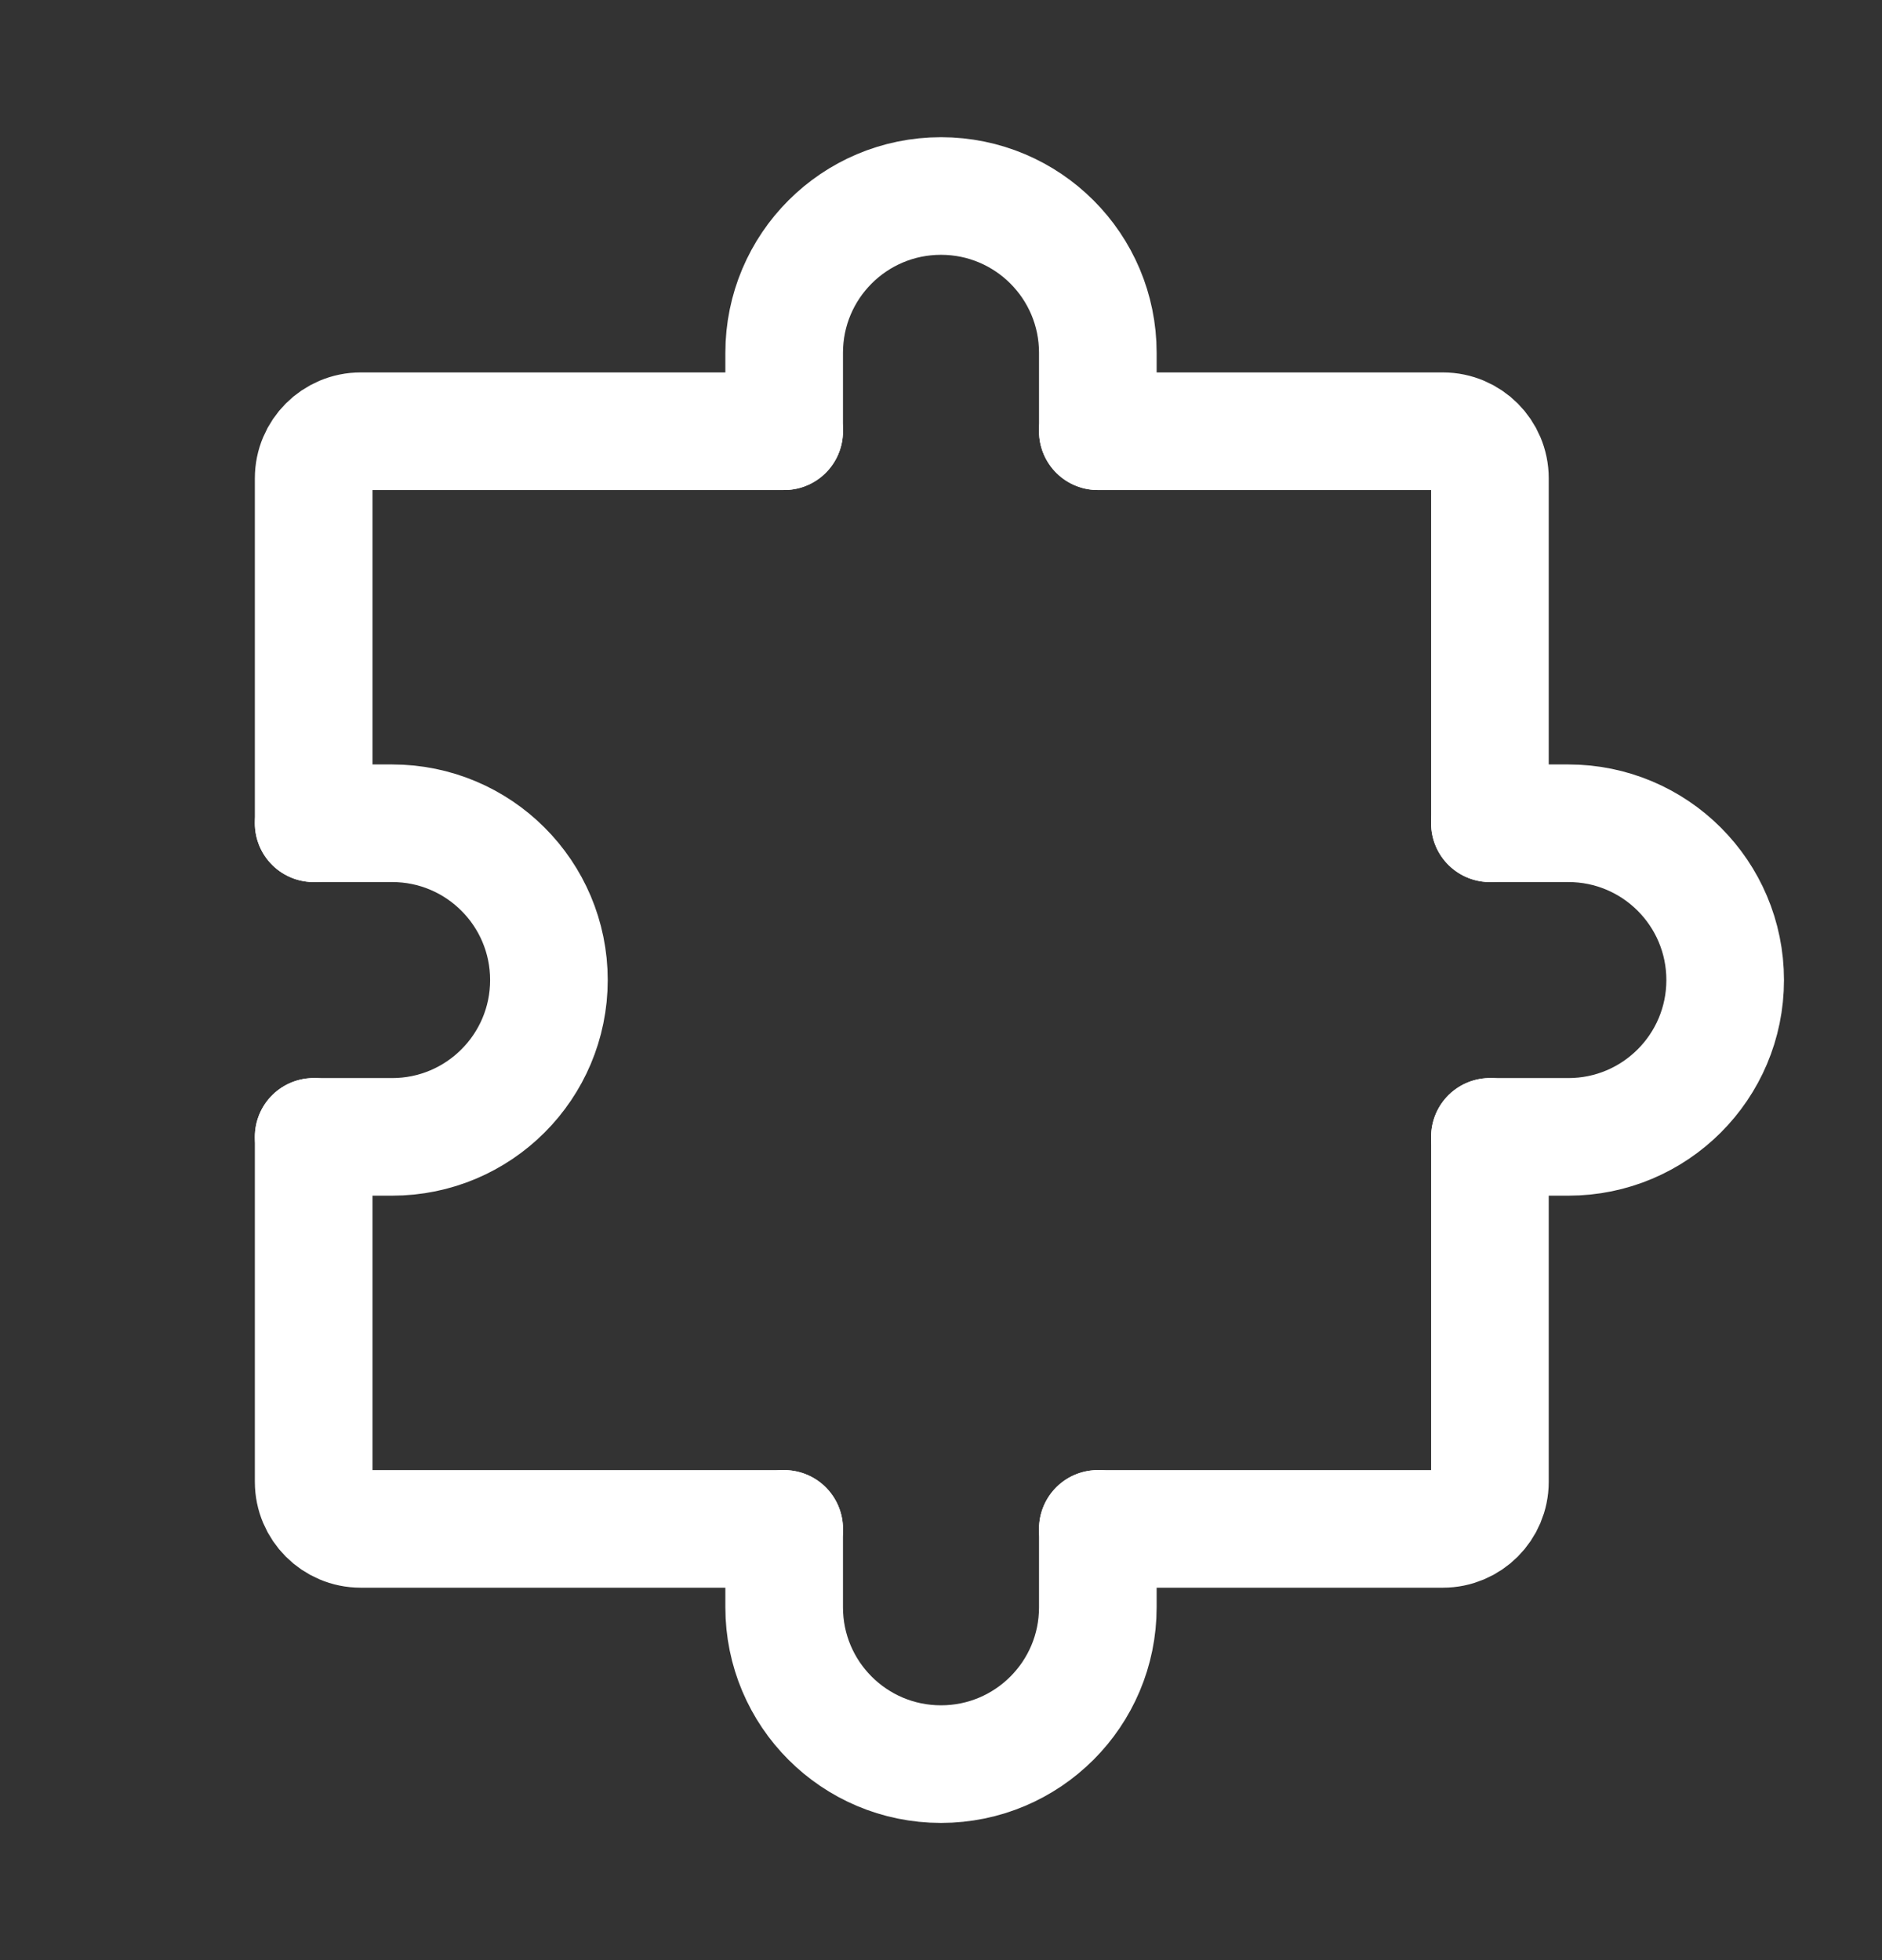<?xml version="1.0" encoding="UTF-8"?> <svg xmlns="http://www.w3.org/2000/svg" width="24" height="25" viewBox="0 0 24 25" fill="none"><rect x="0" y="0" width="24" height="25" fill="#333333" stroke="none"/><g id="Frame"><path id="Vector" d="M4 14.5V18.9C4 19.231 4.269 19.5 4.6 19.5H10" stroke="white" stroke-width="1.5" stroke-linecap="round" stroke-linejoin="round"></path><path id="Vector_2" d="M19 14.5V18.9C19 19.231 18.731 19.5 18.4 19.5H14" stroke="white" stroke-width="1.5" stroke-linecap="round" stroke-linejoin="round"></path><path id="Vector_3" d="M14 5.5H18.4C18.731 5.5 19 5.769 19 6.1V10.5" stroke="white" stroke-width="1.5" stroke-linecap="round" stroke-linejoin="round"></path><path id="Vector_4" d="M4 10.5V6.1C4 5.769 4.269 5.5 4.6 5.5H10" stroke="white" stroke-width="1.5" stroke-linecap="round" stroke-linejoin="round"></path><path id="Vector_5" d="M14 19.5V20.5C14 21.605 13.105 22.5 12 22.5C10.895 22.5 10 21.605 10 20.5V19.5" stroke="white" stroke-width="1.5" stroke-linecap="round" stroke-linejoin="round"></path><path id="Vector_6" d="M4 10.5H5C6.105 10.5 7 11.395 7 12.5C7 13.605 6.105 14.5 5 14.5H4" stroke="white" stroke-width="1.5" stroke-linecap="round" stroke-linejoin="round"></path><path id="Vector_7" d="M19 10.5H20C21.105 10.5 22 11.395 22 12.5C22 13.605 21.105 14.5 20 14.5H19" stroke="white" stroke-width="1.5" stroke-linecap="round" stroke-linejoin="round"></path><path id="Vector_8" d="M14 5.5V4.5C14 3.395 13.105 2.5 12 2.5C10.895 2.5 10 3.395 10 4.5V5.5" stroke="white" stroke-width="1.5" stroke-linecap="round" stroke-linejoin="round"></path></g></svg> 